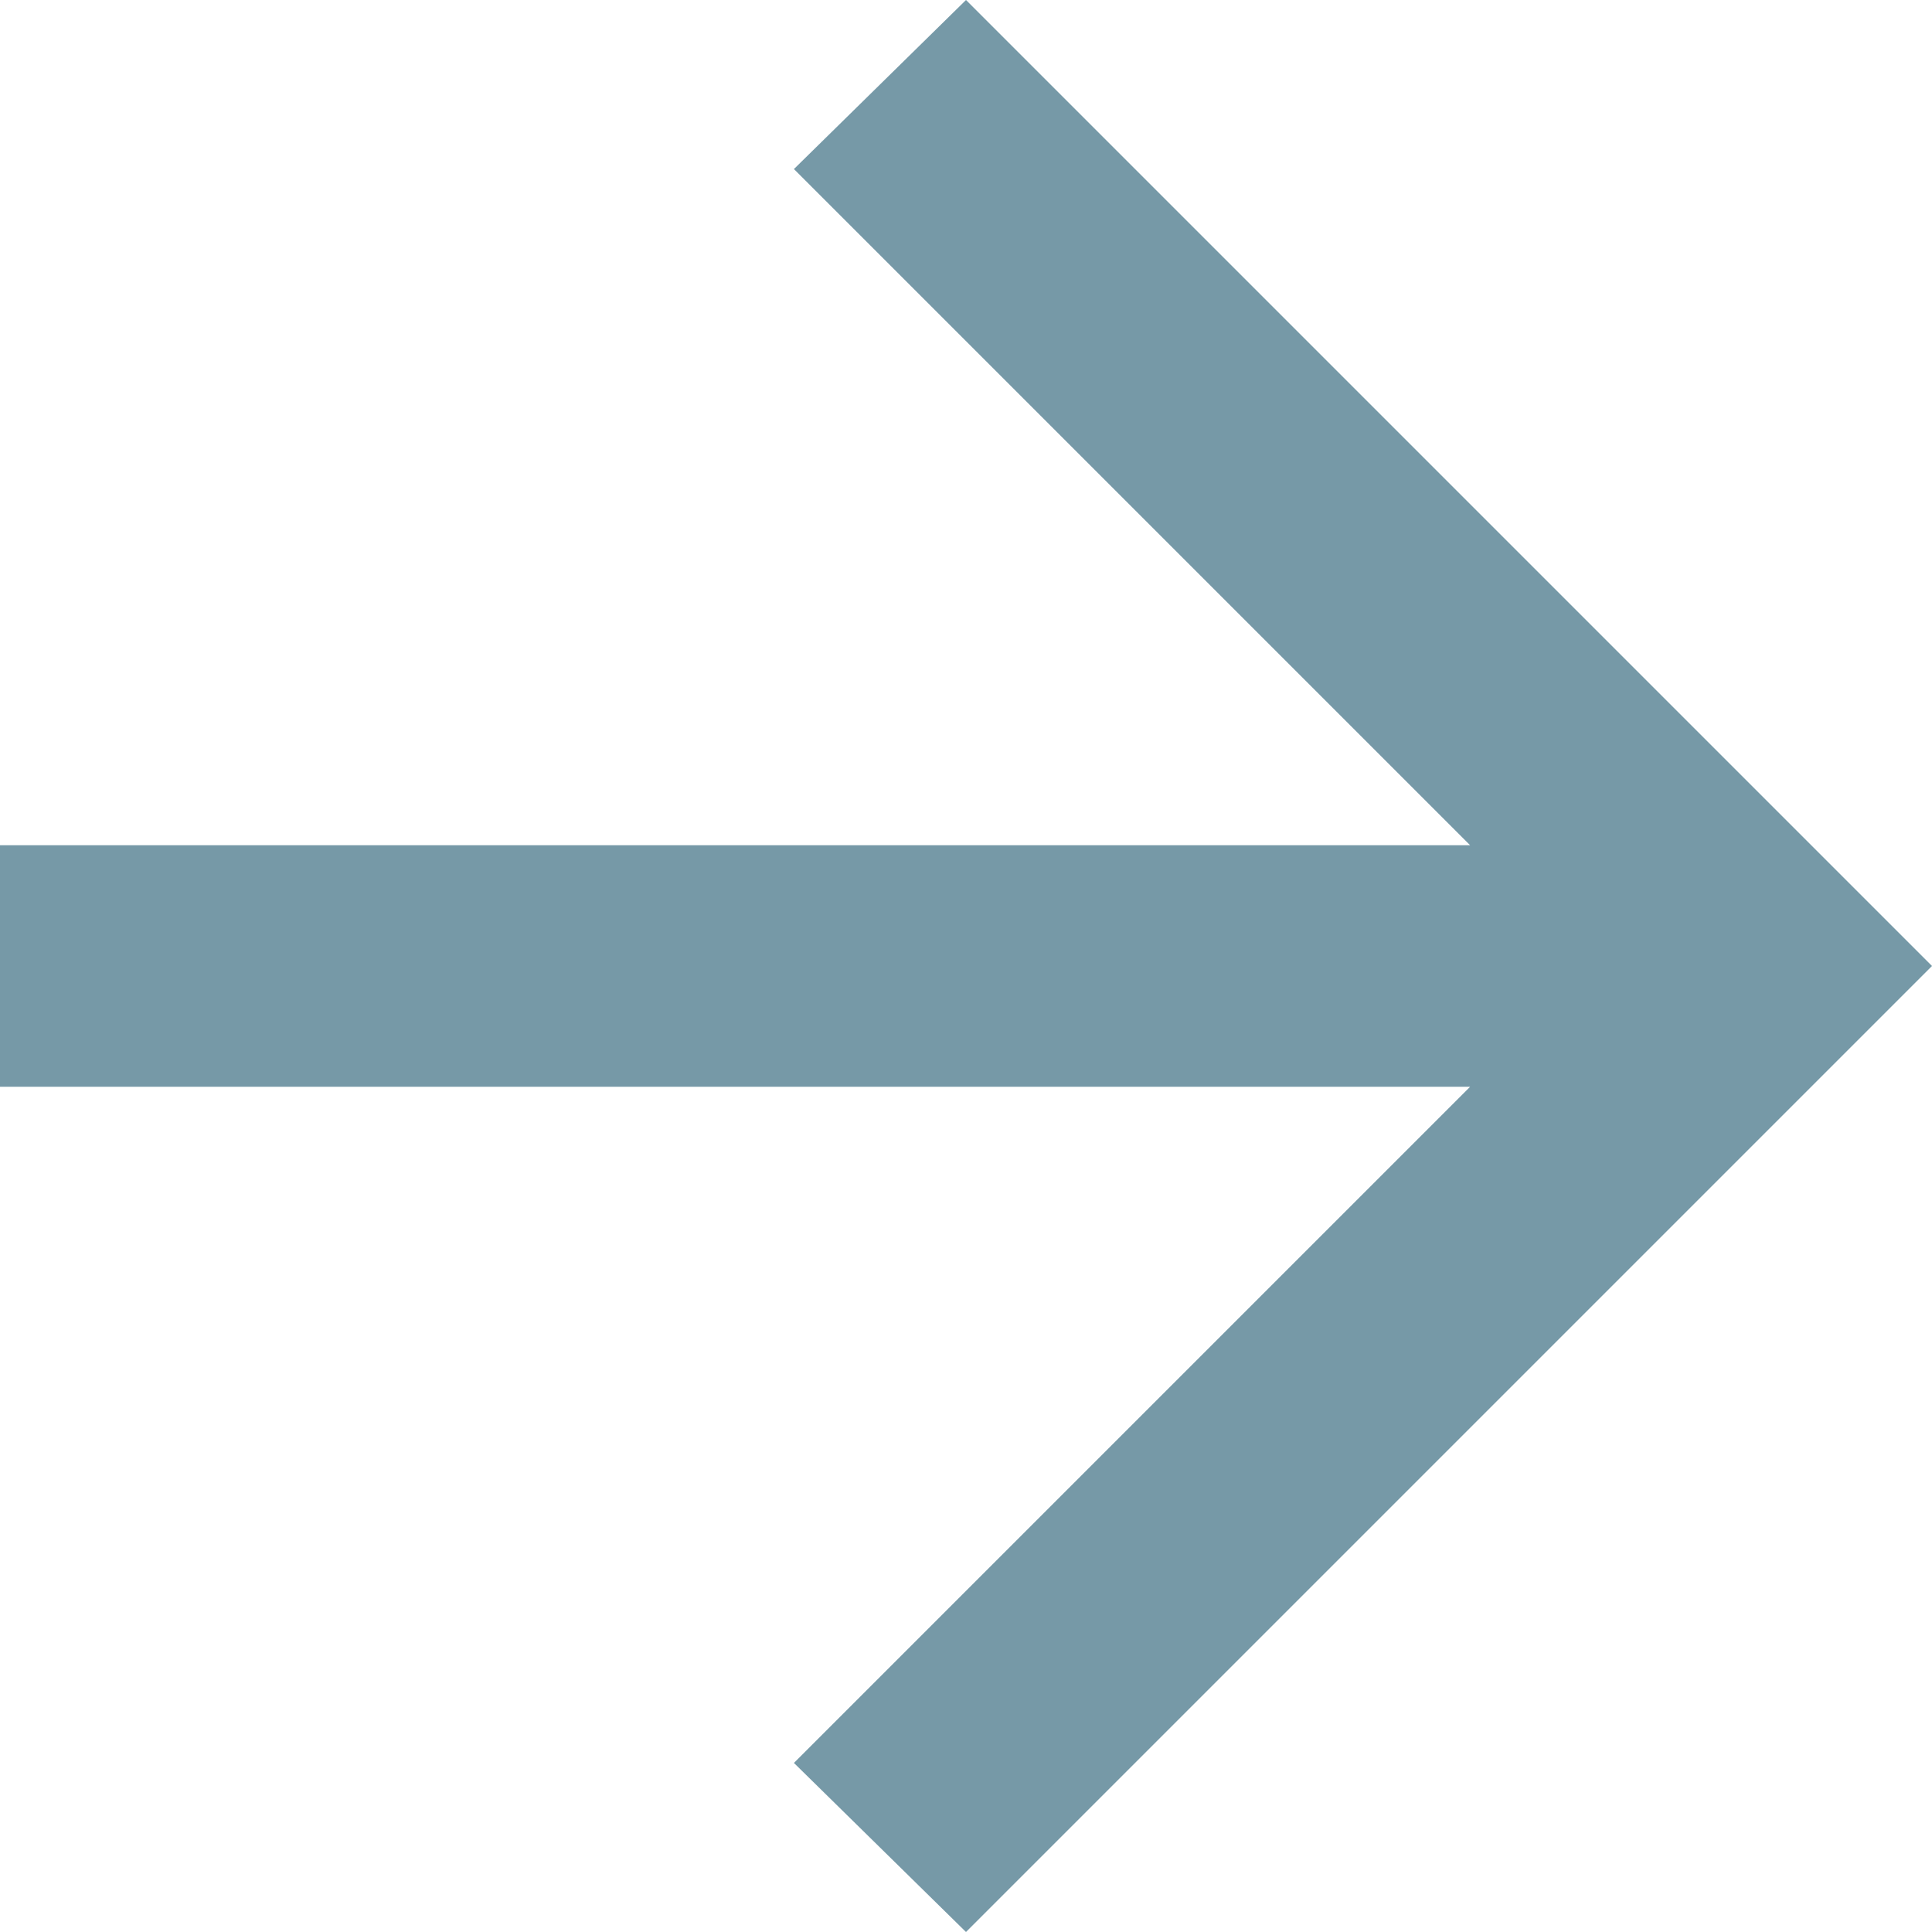 <?xml version="1.0" encoding="UTF-8"?> <svg xmlns="http://www.w3.org/2000/svg" width="148" height="148" viewBox="0 0 148 148" fill="none"> <path d="M74 148L60.819 135.05L112.619 83.25H0L0 64.75H112.619L60.819 12.95L74 0L148 74L74 148Z" fill="#7699A7"></path> </svg> 